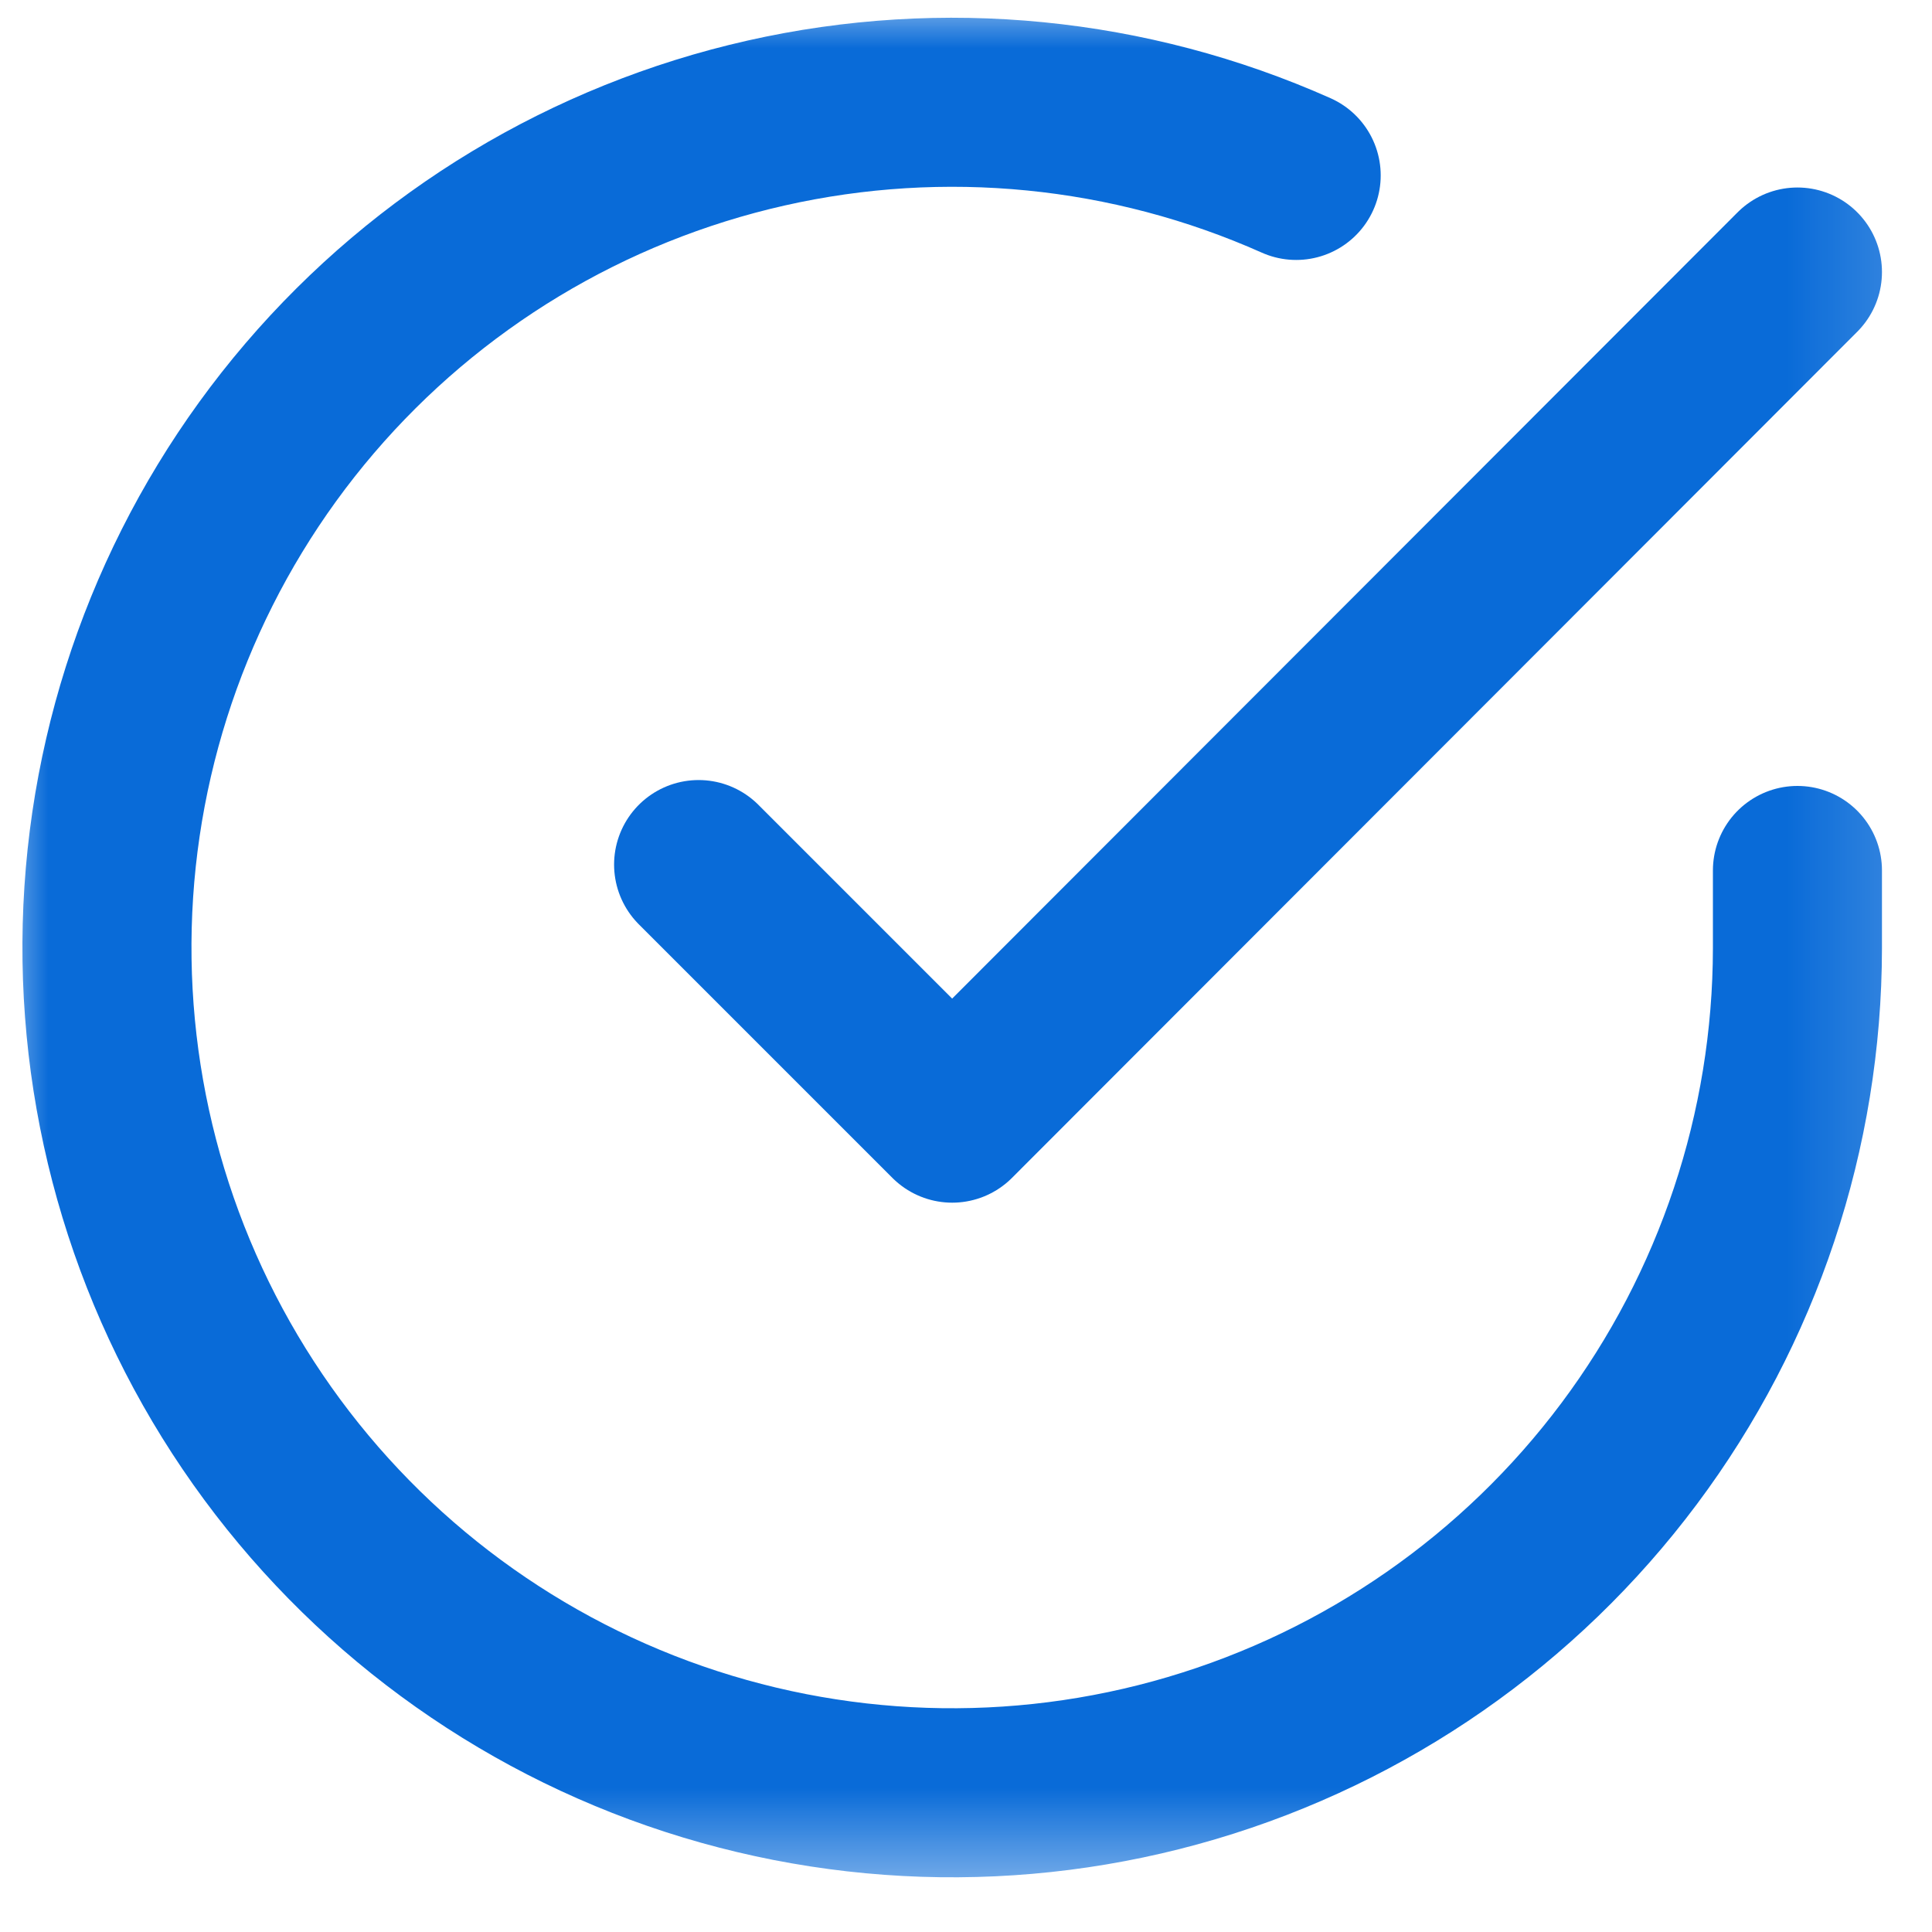 <svg width="20" height="20" viewBox="0 0 20 20" fill="none" xmlns="http://www.w3.org/2000/svg">
<g clip-path="url(#clip0_0_397)">
<mask id="mask0_0_397" style="mask-type:luminance" maskUnits="userSpaceOnUse" x="0" y="0" width="20" height="20">
<path d="M19.845 0H0V19.556H19.845V0Z" fill="white"/>
</mask>
<g mask="url(#mask0_0_397)">
<path d="M18.607 9.011V9.816C18.605 11.703 17.994 13.538 16.864 15.049C15.734 16.56 14.146 17.665 12.336 18.2C10.527 18.735 8.593 18.67 6.823 18.016C5.054 17.362 3.543 16.153 2.516 14.57C1.489 12.987 1.002 11.115 1.126 9.232C1.25 7.349 1.98 5.557 3.206 4.123C4.432 2.689 6.088 1.69 7.929 1.274C9.769 0.858 11.694 1.048 13.418 1.816" stroke="#096BD8" stroke-width="1.75" stroke-linecap="round" stroke-linejoin="round"/>
<path d="M18.607 2.816L9.857 11.575L7.232 8.95" stroke="#096BD8" stroke-width="1.75" stroke-linecap="round" stroke-linejoin="round"/>
</g>
</g>
<defs>
<clipPath id="clip0_0_397">
<rect width="20" height="20" fill="white"/>
</clipPath>
</defs>
</svg>
